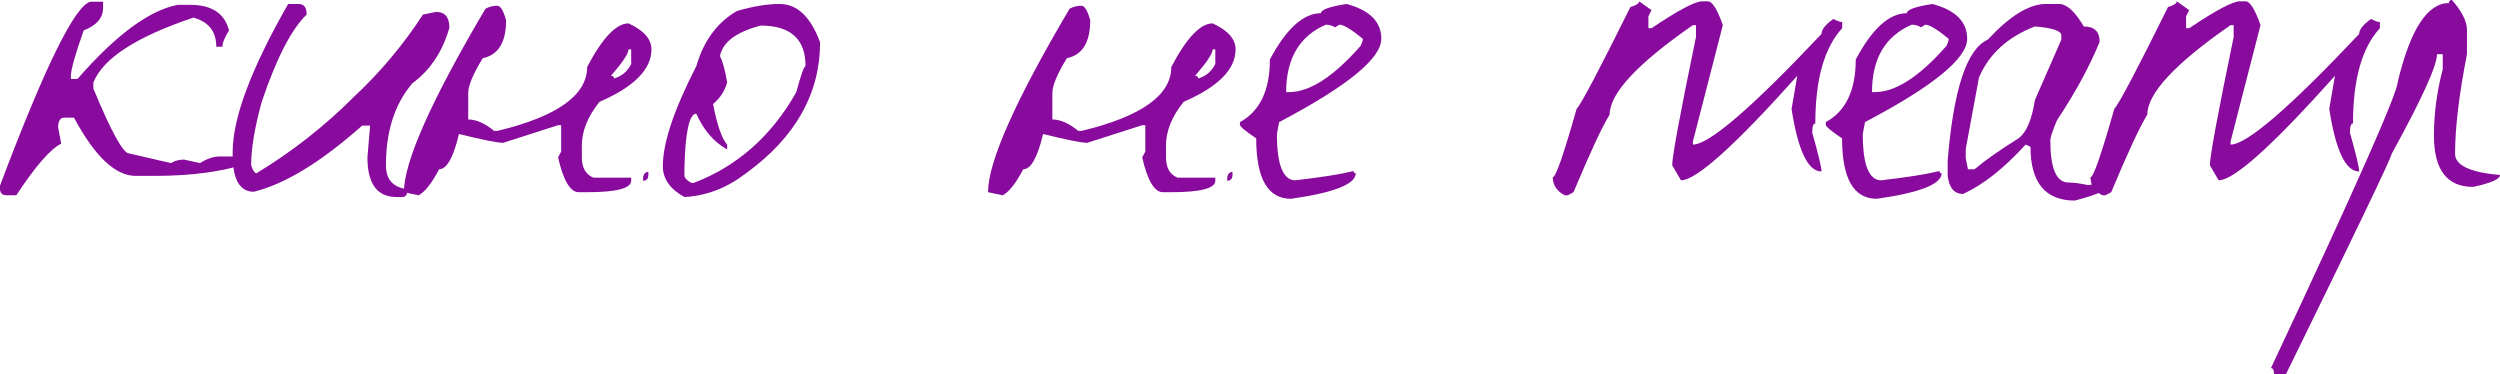 <?xml version="1.0" encoding="UTF-8"?> <svg xmlns="http://www.w3.org/2000/svg" width="167" height="25" viewBox="0 0 167 25" fill="none"><path d="M6.032 0.118H6.885V0.53C6.885 1.197 6.453 1.698 5.59 2.032C5.022 3.642 4.737 4.653 4.737 5.065V5.271H5.178C7.728 2.346 9.955 0.697 11.857 0.324H12.711C14.143 0.324 15.006 0.893 15.3 2.032C15.006 2.503 14.859 2.866 14.859 3.121H14.447C14.447 2.101 13.937 1.453 12.917 1.178C9.111 2.454 6.885 3.897 6.238 5.506V5.919C7.434 8.804 8.229 10.247 8.621 10.247L11.416 10.895C11.671 10.738 11.965 10.66 12.299 10.66L13.358 10.895C13.829 10.601 14.26 10.454 14.653 10.454H16.153C16.448 10.493 16.595 10.64 16.595 10.895C14.888 11.464 12.809 11.749 10.357 11.749H9.062C7.709 11.749 6.336 10.454 4.943 7.862H4.296C4.021 7.862 3.884 8.078 3.884 8.51L4.09 9.6C3.384 9.933 2.383 11.082 1.089 13.045H0.441C0.147 13.045 0 12.898 0 12.603V12.397C2.982 4.486 4.992 0.393 6.032 0.118Z" fill="#880B9E"></path><path d="M19.955 0.265C20.308 0.265 20.485 0.501 20.485 0.972C19.465 1.953 18.464 3.897 17.484 6.802C17.013 8.51 16.777 9.923 16.777 11.042C16.895 11.396 17.013 11.572 17.131 11.572C19.504 10.139 21.681 8.431 23.662 6.449C25.408 4.819 26.938 2.994 28.253 0.972L29.135 0.795C29.724 0.795 30.018 1.148 30.018 1.855C29.567 3.445 28.743 4.682 27.546 5.565C26.369 6.94 25.781 8.765 25.781 11.042C25.781 11.985 26.252 12.515 27.193 12.633V12.809C27.193 13.045 27.076 13.162 26.84 13.162H26.487C25.192 13.162 24.545 12.279 24.545 10.512L24.722 8.392H24.192C21.446 10.826 19.033 12.299 16.954 12.809C16.012 12.809 15.542 11.985 15.542 10.336V10.159C15.542 7.882 16.777 4.584 19.249 0.265H19.955Z" fill="#880B9E"></path><path d="M33.218 0.383C33.434 0.383 33.63 0.707 33.807 1.355C33.807 2.827 33.287 3.671 32.248 3.887C31.6 4.947 31.277 5.722 31.277 6.213V7.98C31.806 7.98 32.385 8.235 33.013 8.746H33.218C37.22 7.784 39.221 6.36 39.221 4.476C40.241 2.532 41.163 1.561 41.987 1.561C43.007 2.032 43.517 2.611 43.517 3.298C43.517 4.633 42.359 5.801 40.045 6.802C39.26 7.784 38.868 8.755 38.868 9.717V10.512C38.868 11.2 39.123 11.651 39.633 11.867H42.163V12.073C42.163 12.583 41.182 12.839 39.221 12.839H38.662C38.093 12.839 37.632 12.063 37.279 10.512L37.485 10.13V8.363H37.279L33.601 9.541C33.228 9.541 32.248 9.344 30.659 8.952C30.286 10.522 29.845 11.307 29.335 11.307C28.825 12.269 28.364 12.848 27.952 13.045L26.981 12.839C26.981 10.817 28.795 6.733 32.424 0.589C32.66 0.452 32.924 0.383 33.218 0.383ZM41.987 3.298C41.987 3.573 41.594 4.162 40.81 5.065C40.947 5.065 41.016 5.124 41.016 5.241C41.545 5.084 41.928 4.761 42.163 4.27V3.298H41.987ZM43.311 11.484V11.661C43.311 11.936 43.193 12.073 42.958 12.073V11.867C42.997 11.612 43.114 11.484 43.311 11.484Z" fill="#880B9E"></path><path d="M52.074 0.265C53.251 0.265 54.154 1.119 54.781 2.827C54.781 6.262 53.134 9.177 49.838 11.572C48.563 12.554 47.19 13.084 45.719 13.162C44.758 12.633 44.277 11.945 44.277 11.101C44.277 9.55 45.023 7.322 46.514 4.417C47.004 2.729 47.906 1.502 49.22 0.736C50.299 0.422 51.251 0.265 52.074 0.265ZM48.102 3.769C48.279 4.103 48.436 4.682 48.573 5.506C48.416 6.076 48.102 6.557 47.632 6.949C47.906 8.363 48.22 9.266 48.573 9.658V9.982C47.69 9.492 47.004 8.697 46.514 7.597C46.043 7.597 45.778 8.814 45.719 11.248V11.72C45.719 11.877 45.876 12.044 46.19 12.22H46.337C49.26 11.101 51.545 9.079 53.193 6.154C53.506 4.996 53.712 4.417 53.81 4.417C53.81 2.611 52.81 1.708 50.809 1.708C49.456 2.061 48.602 2.591 48.249 3.298C48.151 3.494 48.102 3.651 48.102 3.769Z" fill="#880B9E"></path><path d="M72.239 0.383C72.454 0.383 72.651 0.707 72.827 1.355C72.827 2.827 72.307 3.671 71.268 3.887C70.621 4.947 70.297 5.722 70.297 6.213V7.98C70.826 7.98 71.405 8.235 72.033 8.746H72.239C76.24 7.784 78.241 6.36 78.241 4.476C79.261 2.532 80.183 1.561 81.007 1.561C82.027 2.032 82.537 2.611 82.537 3.298C82.537 4.633 81.379 5.801 79.065 6.802C78.28 7.784 77.888 8.755 77.888 9.717V10.512C77.888 11.2 78.143 11.651 78.653 11.867H81.183V12.073C81.183 12.583 80.203 12.839 78.241 12.839H77.682C77.113 12.839 76.652 12.063 76.299 10.512L76.505 10.13V8.363H76.299L72.621 9.541C72.249 9.541 71.268 9.344 69.679 8.952C69.306 10.522 68.865 11.307 68.355 11.307C67.845 12.269 67.384 12.848 66.972 13.045L66.001 12.839C66.001 10.817 67.815 6.733 71.444 0.589C71.68 0.452 71.945 0.383 72.239 0.383ZM81.007 3.298C81.007 3.573 80.615 4.162 79.83 5.065C79.967 5.065 80.036 5.124 80.036 5.241C80.566 5.084 80.948 4.761 81.183 4.27V3.298H81.007ZM82.331 11.484V11.661C82.331 11.936 82.213 12.073 81.978 12.073V11.867C82.017 11.612 82.135 11.484 82.331 11.484Z" fill="#880B9E"></path><path d="M89.947 0.265C91.497 0.677 92.272 1.453 92.272 2.591C92.272 3.907 89.996 5.762 85.445 8.157L85.298 8.952C85.298 11.013 85.71 12.044 86.534 12.044C88.358 11.828 89.653 11.621 90.418 11.425C90.418 11.523 90.467 11.572 90.565 11.572C90.565 12.299 89.123 12.868 86.24 13.28C84.69 13.28 83.915 11.936 83.915 9.246C83.19 8.755 82.827 8.451 82.827 8.333V8.157C84.161 7.43 84.828 6.037 84.828 3.975C85.926 1.914 87.064 0.883 88.241 0.883C88.241 0.648 88.809 0.442 89.947 0.265ZM85.916 6.154H86.093C87.485 6.154 89.084 5.124 90.889 3.062C90.987 2.866 91.036 2.709 91.036 2.591C90.271 1.963 89.751 1.649 89.476 1.649L89.182 1.826C89.006 1.708 88.8 1.649 88.564 1.649C86.799 2.415 85.916 3.916 85.916 6.154Z" fill="#880B9E"></path><path d="M109.495 0.088L110.319 0.677L110.113 1.09V1.885H110.319C112.104 0.687 113.232 0.088 113.703 0.088H114.085C114.379 0.088 114.713 0.618 115.086 1.678L113.085 9.452V9.658C114.164 9.658 117.027 7.195 121.676 2.267C121.676 1.973 121.941 1.639 122.471 1.266C122.726 1.404 122.922 1.472 123.059 1.472V1.885C121.863 3.18 121.264 5.3 121.264 8.245C121.127 8.245 121.058 8.451 121.058 8.863C121.47 10.316 121.676 11.18 121.676 11.455C120.774 11.455 120.107 10.061 119.676 7.273L120.058 5.065C115.9 9.717 113.31 12.044 112.29 12.044L111.702 11.042C111.702 10.454 112.232 7.597 113.291 2.474V1.678H113.085C109.377 4.25 107.524 6.243 107.524 7.656C107.033 8.441 106.229 10.169 105.111 12.839L104.729 13.045H104.523C103.993 12.77 103.728 12.367 103.728 11.838C103.924 11.838 104.454 10.316 105.317 7.273C105.631 6.94 106.827 4.672 108.907 0.471C109.299 0.353 109.495 0.226 109.495 0.088Z" fill="#880B9E"></path><path d="M129.082 0.265C130.632 0.677 131.407 1.453 131.407 2.591C131.407 3.907 129.131 5.762 124.581 8.157L124.433 8.952C124.433 11.013 124.845 12.044 125.669 12.044C127.493 11.828 128.788 11.621 129.553 11.425C129.553 11.523 129.602 11.572 129.7 11.572C129.7 12.299 128.258 12.868 125.375 13.28C123.825 13.28 123.05 11.936 123.05 9.246C122.325 8.755 121.962 8.451 121.962 8.333V8.157C123.296 7.43 123.963 6.037 123.963 3.975C125.061 1.914 126.199 0.883 127.376 0.883C127.376 0.648 127.945 0.442 129.082 0.265ZM125.051 6.154H125.228C126.621 6.154 128.219 5.124 130.024 3.062C130.122 2.866 130.171 2.709 130.171 2.591C129.406 1.963 128.886 1.649 128.611 1.649L128.317 1.826C128.141 1.708 127.935 1.649 127.699 1.649C125.934 2.415 125.051 3.916 125.051 6.154Z" fill="#880B9E"></path><path d="M136.667 0.265H137.549C138.059 0.265 138.608 0.766 139.197 1.767C139.903 1.767 140.256 2.11 140.256 2.797C139.57 4.466 138.618 6.213 137.402 8.039C137.108 8.746 136.961 9.187 136.961 9.364C136.961 11.248 137.363 12.191 138.167 12.191C138.52 12.191 138.962 12.25 139.491 12.367C140.04 12.25 140.59 12.191 141.139 12.191C141.139 12.544 140.295 12.947 138.608 13.398C136.627 13.398 135.637 12.201 135.637 9.806L135.313 9.658C133.862 11.248 132.469 12.348 131.135 12.956C130.547 12.956 130.203 12.554 130.105 11.749V10.719C130.497 5.948 131.39 3.259 132.783 2.65C134.254 1.06 135.548 0.265 136.667 0.265ZM131.312 9.953V10.571L131.459 11.307H131.9C132.567 10.738 133.557 10.041 134.872 9.217C135.382 8.804 135.735 7.96 135.931 6.684L137.696 2.65V2.356C137.696 2.061 137.108 1.865 135.931 1.767C134.107 2.474 132.861 3.612 132.194 5.183L131.312 9.953Z" fill="#880B9E"></path><path d="M145.412 0.088L146.236 0.677L146.03 1.09V1.885H146.236C148.021 0.687 149.149 0.088 149.62 0.088H150.002C150.296 0.088 150.63 0.618 151.003 1.678L149.002 9.452V9.658C150.081 9.658 152.944 7.195 157.593 2.267C157.593 1.973 157.858 1.639 158.388 1.266C158.643 1.404 158.839 1.472 158.976 1.472V1.885C157.78 3.18 157.181 5.3 157.181 8.245C157.044 8.245 156.975 8.451 156.975 8.863C157.387 10.316 157.593 11.18 157.593 11.455C156.691 11.455 156.024 10.061 155.593 7.273L155.975 5.065C151.817 9.717 149.227 12.044 148.207 12.044L147.619 11.042C147.619 10.454 148.148 7.597 149.208 2.474V1.678H149.002C145.294 4.25 143.441 6.243 143.441 7.656C142.95 8.441 142.146 10.169 141.028 12.839L140.646 13.045H140.44C139.91 12.77 139.645 12.367 139.645 11.838C139.841 11.838 140.371 10.316 141.234 7.273C141.548 6.94 142.744 4.672 144.824 0.471C145.216 0.353 145.412 0.226 145.412 0.088Z" fill="#880B9E"></path><path d="M163.793 0C164.46 0.766 164.793 1.433 164.793 2.002V3.622C164.264 6.311 163.999 8.53 163.999 10.277C163.999 11.042 164.999 11.514 167 11.69C167 11.965 166.402 12.23 165.205 12.485C163.459 12.485 162.587 11.347 162.587 9.069C162.587 7.597 162.783 6.115 163.175 4.623V3.622H162.792C162.792 4.388 161.782 6.606 159.762 10.277C159.762 10.493 157.408 15.4 152.7 25H151.906C151.906 24.725 151.837 24.588 151.7 24.588C157.349 12.554 160.174 6.174 160.174 5.448C161.017 1.953 162.155 0.206 163.587 0.206C163.587 0.069 163.656 0 163.793 0Z" fill="#880B9E"></path></svg> 